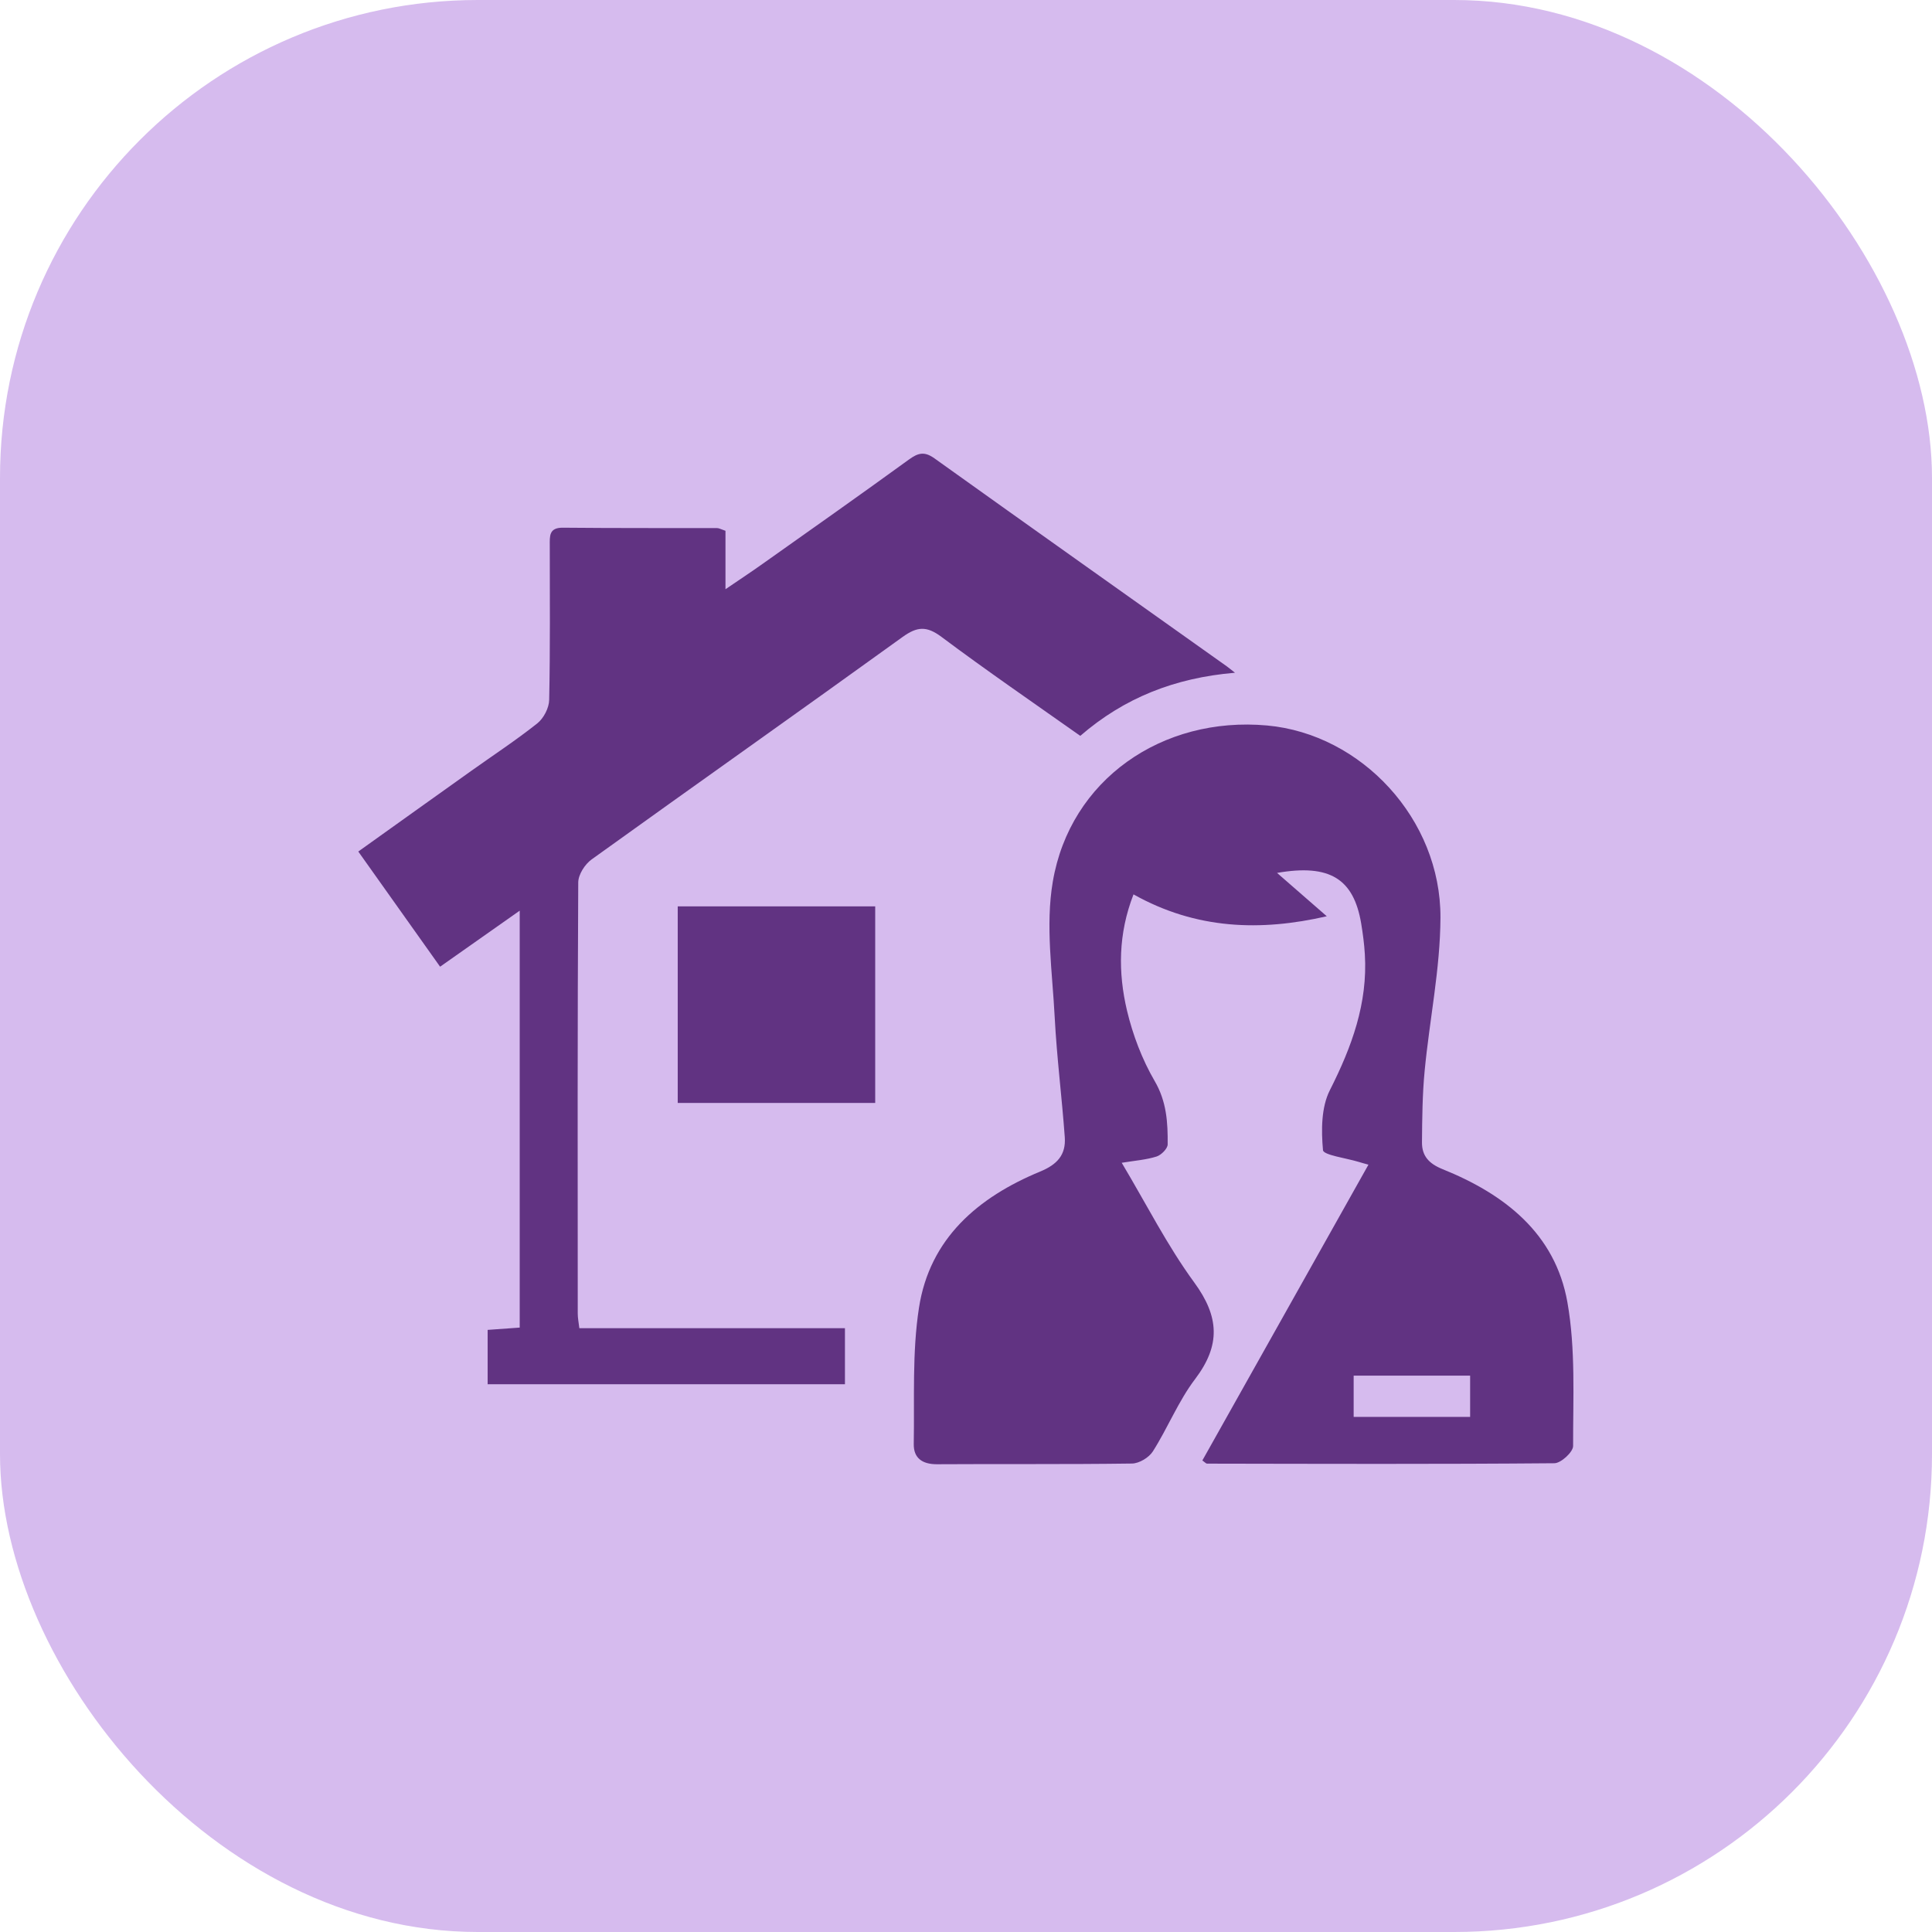 <?xml version="1.0" encoding="UTF-8"?>
<svg id="Layer_1" data-name="Layer 1" xmlns="http://www.w3.org/2000/svg" viewBox="0 0 193.42 193.42">
  <defs>
    <style>
      .cls-1 {
        fill: #613382;
      }

      .cls-2 {
        fill: #8839cf;
        opacity: .34;
      }
    </style>
  </defs>
  <rect class="cls-2" x="0" y="0" width="193.42" height="193.42" rx="47.84" ry="47.84"/>
  <g>
    <path class="cls-1" d="m120.38,146.2c5.51-9.82,11.04-19.66,16.62-29.6-.49-.14-.74-.2-.98-.28-1.25-.38-3.52-.68-3.57-1.17-.18-1.99-.18-4.3.69-6.01,2.19-4.33,3.8-8.7,3.5-13.61-.06-1.04-.2-2.07-.37-3.1-.75-4.41-3.1-5.97-8.42-5.04,1.87,1.63,3.41,2.97,4.98,4.34-6.61,1.52-13.07,1.33-19.35-2.19-1.54,3.96-1.55,7.83-.65,11.64.58,2.43,1.51,4.88,2.76,7.03,1.21,2.06,1.33,4.17,1.31,6.36,0,.42-.64,1.06-1.1,1.21-1.04.33-2.15.41-3.5.63,2.47,4.14,4.56,8.29,7.26,11.98,2.51,3.43,2.66,6.28.09,9.67-1.68,2.21-2.73,4.88-4.23,7.24-.39.62-1.37,1.21-2.09,1.22-6.51.09-13.02.03-19.54.07-1.45,0-2.33-.61-2.31-2.02.08-4.55-.17-9.16.52-13.63,1.07-6.96,5.92-11.08,12.13-13.65,1.73-.71,2.59-1.69,2.47-3.43-.29-4.01-.8-8.01-1.01-12.02-.23-4.52-.94-9.18-.19-13.57,1.73-10.21,10.94-16.59,21.45-15.64,9.45.86,17.4,9.37,17.36,19.24-.02,5.11-1.09,10.2-1.58,15.31-.23,2.38-.25,4.79-.27,7.18-.01,1.36.69,2.13,2.04,2.68,6.21,2.5,11.3,6.43,12.52,13.34.83,4.69.56,9.58.57,14.39,0,.6-1.22,1.72-1.88,1.72-11.59.1-23.18.06-34.77.04-.1,0-.2-.13-.48-.33Zm26.8-8.48h-11.66v4.13h11.66v-4.13Z"/>
    <path class="cls-1" d="m48.82,138.59v-5.45c1.04-.07,2.05-.15,3.21-.23v-41.74c-2.71,1.91-5.23,3.68-7.97,5.61-2.72-3.83-5.4-7.6-8.19-11.53,3.87-2.76,7.56-5.41,11.26-8.04,2.23-1.59,4.52-3.09,6.66-4.79.64-.51,1.18-1.55,1.19-2.36.11-5.14.06-10.29.06-15.43,0-.95-.1-1.82,1.33-1.8,5.14.05,10.29.03,15.43.04.18,0,.36.11.83.27v5.85c1.51-1.03,2.64-1.77,3.73-2.55,4.89-3.46,9.78-6.91,14.63-10.43.91-.66,1.54-.85,2.55-.13,9.74,6.97,19.52,13.89,29.28,20.83.16.11.3.24.82.64-6.04.51-11.1,2.52-15.49,6.32-4.71-3.33-9.38-6.53-13.91-9.92-1.48-1.1-2.42-1.03-3.88.02-10.35,7.47-20.77,14.82-31.13,22.27-.67.48-1.33,1.51-1.34,2.29-.08,14.39-.06,28.79-.05,43.18,0,.44.09.87.16,1.46h26.59v5.61h-35.8Z"/>
    <path class="cls-1" d="m67.85,110.42v-19.68h19.77v19.68h-19.77Z"/>
  </g>
</svg>